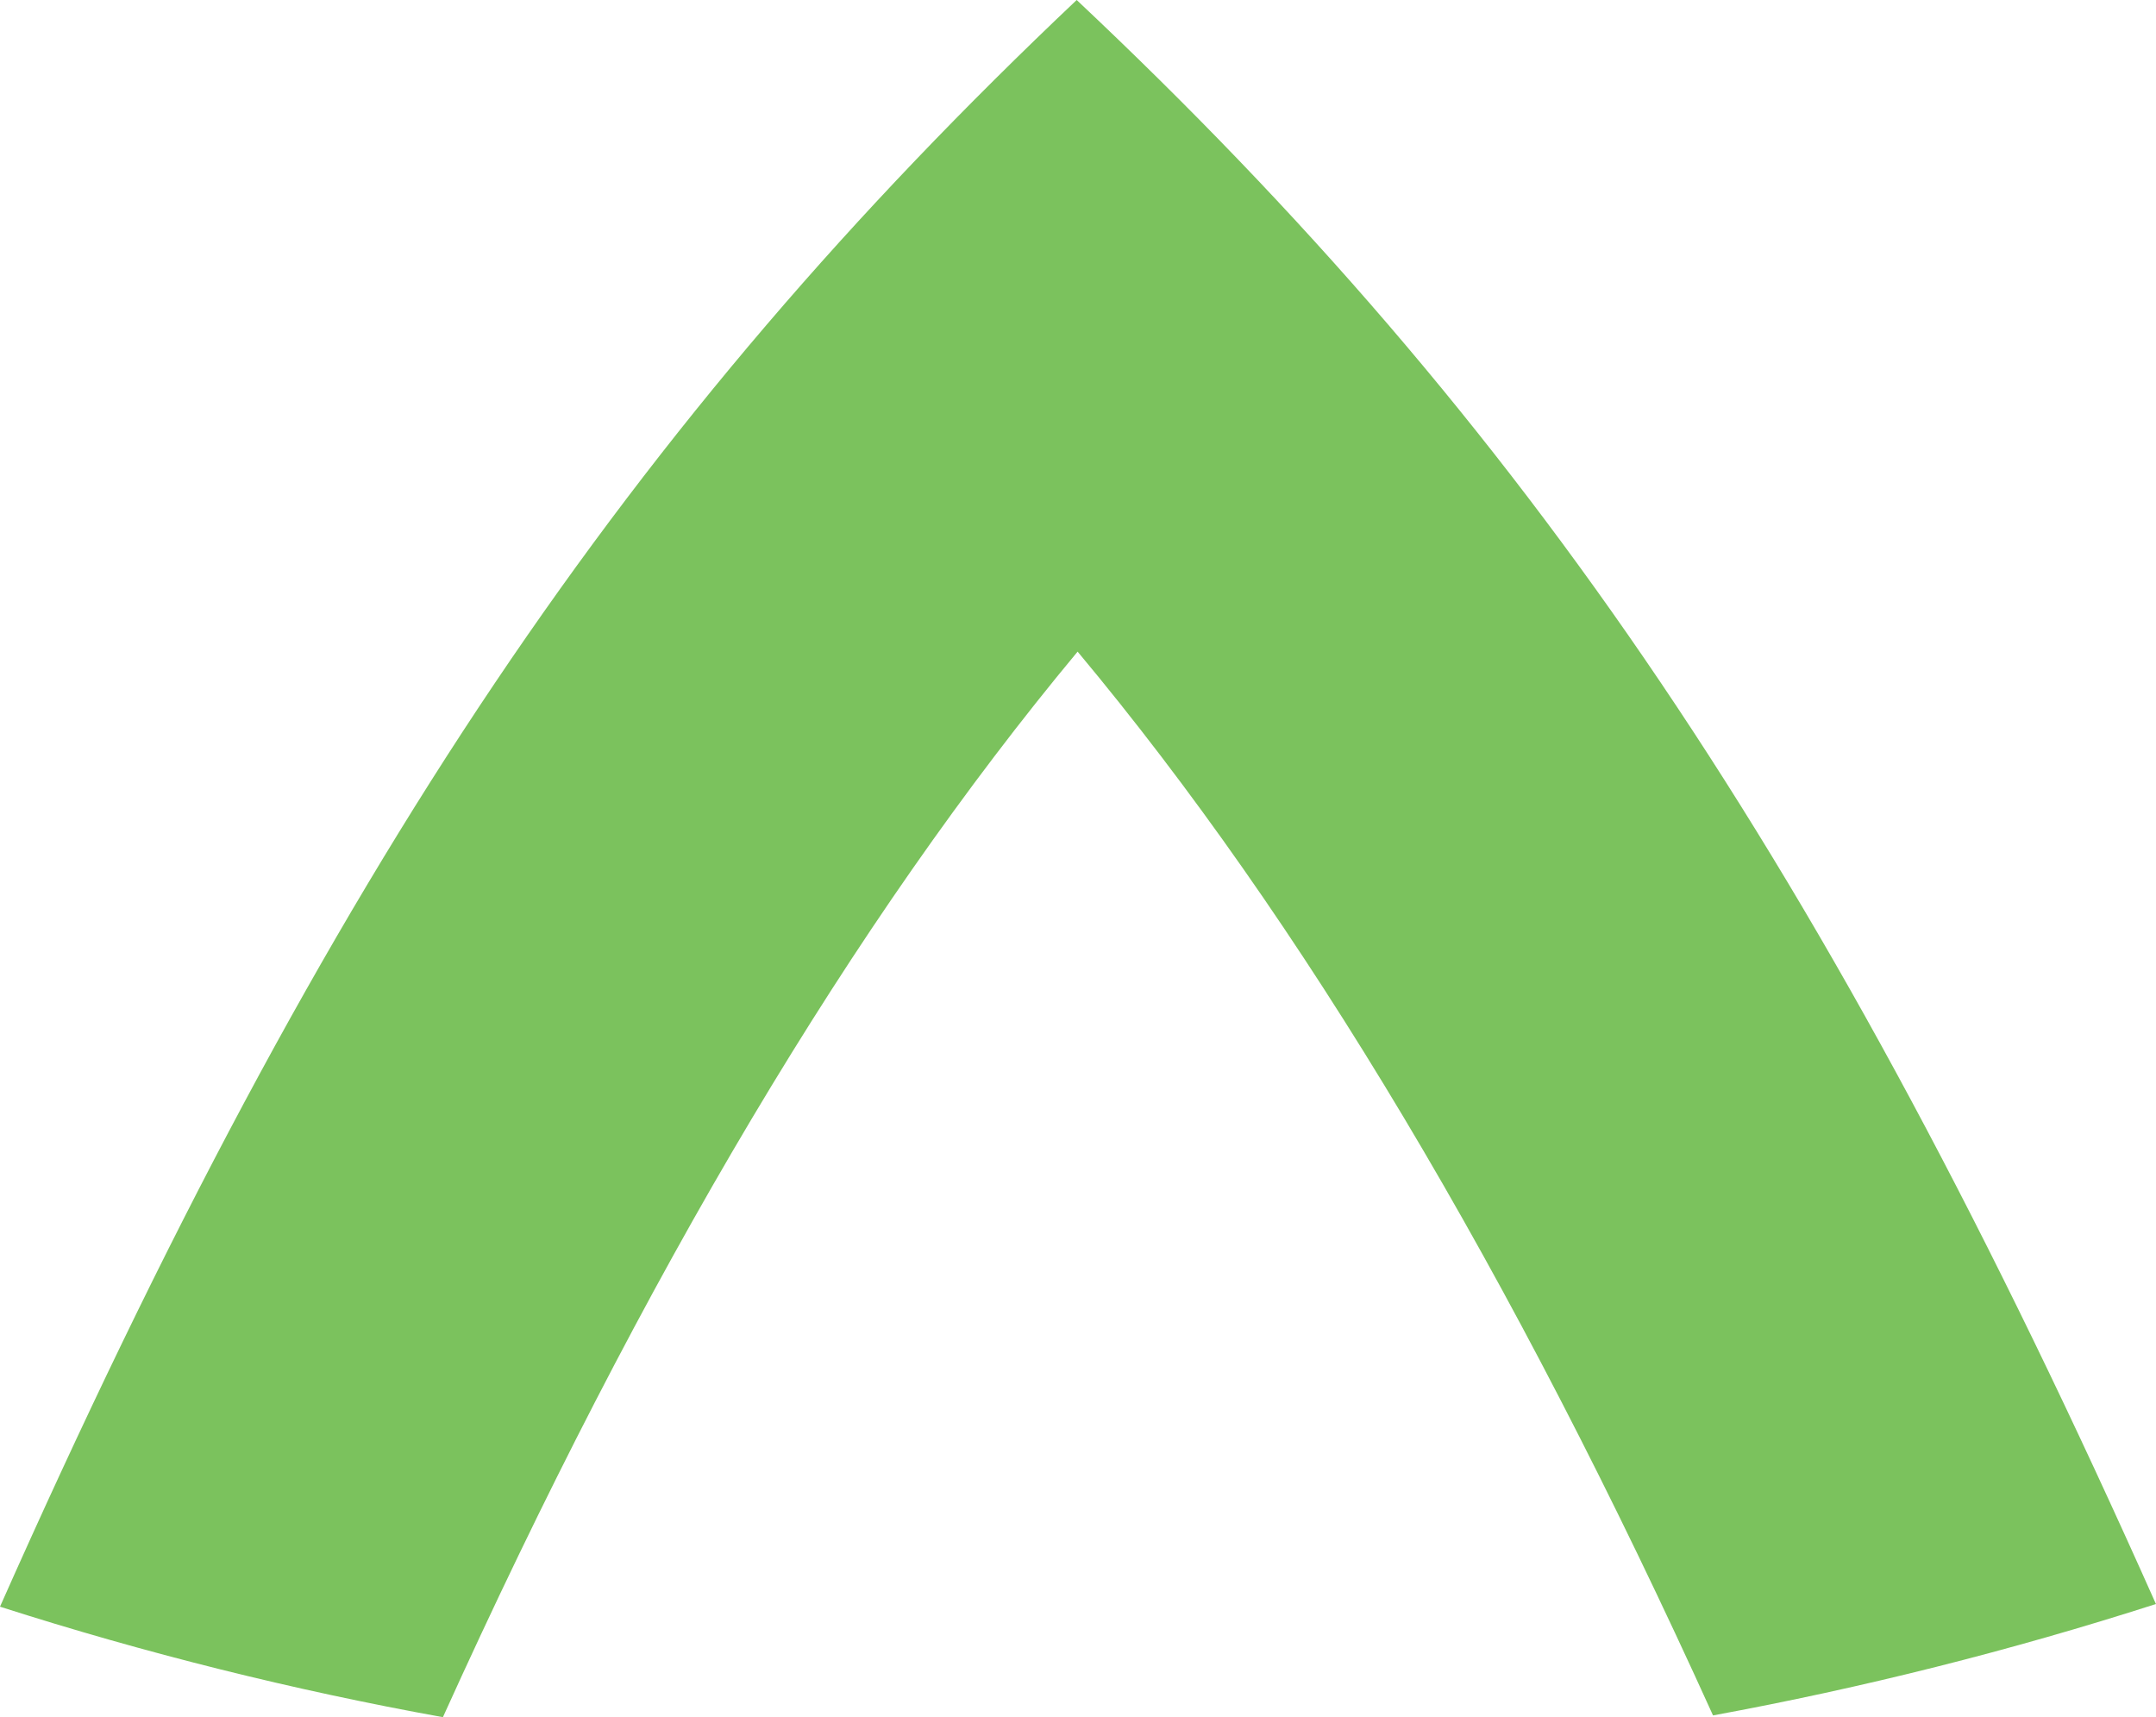 <?xml version="1.0" encoding="UTF-8"?>
<svg id="Layer_2" data-name="Layer 2" xmlns="http://www.w3.org/2000/svg" viewBox="0 0 354.91 282.69">
  <defs>
    <style>
      .cls-1 {
        fill: #7bc25d;
      }
    </style>
  </defs>
  <g id="Layer_1-2" data-name="Layer 1">
    <path class="cls-1" d="m0,264.49c23.88,7.65,48.24,13.73,72.91,18.19,33.11-73.13,67.61-131.08,104.48-175.41,36.91,44.2,71.47,102.04,104.6,175.12,24.67-4.54,49.03-10.67,72.91-18.34C300.59,142.19,251.07,69.48,177.24,0,103.73,69.57,54.22,142.42,0,264.49Z"/>
  </g>
</svg>